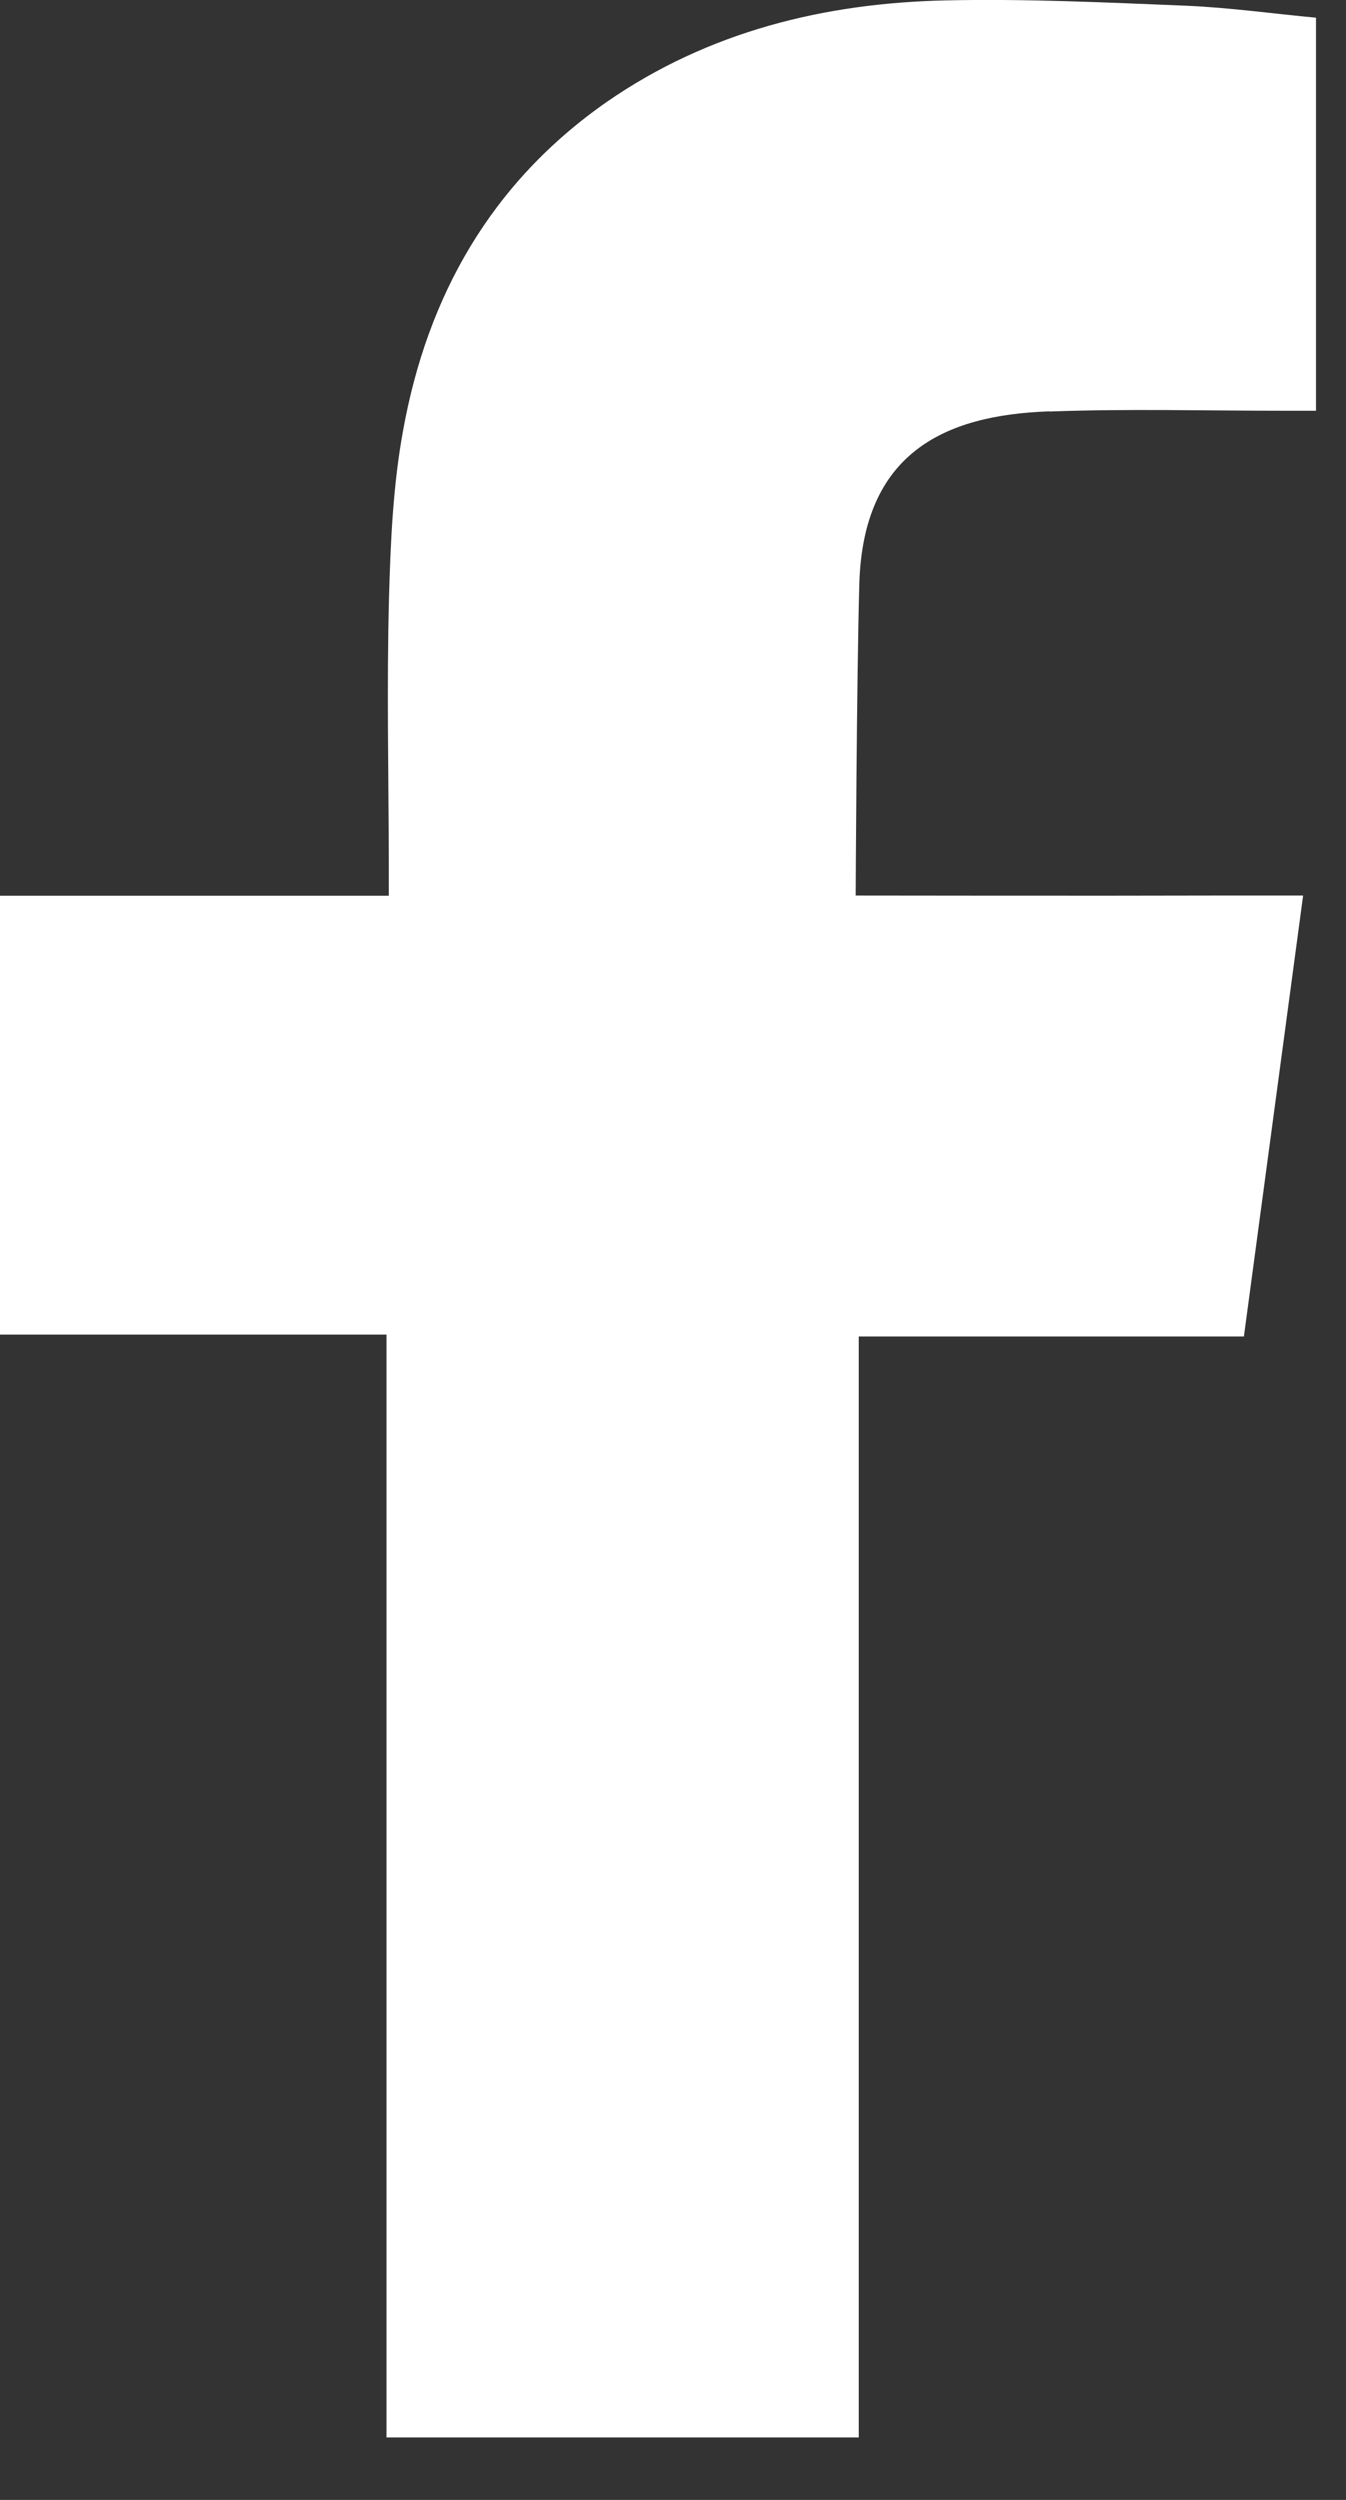 <?xml version="1.0" encoding="UTF-8"?> <svg xmlns="http://www.w3.org/2000/svg" width="7" height="13" viewBox="0 0 7 13"><rect x="0" y="0" width="7" height="13" fill="#333333" stroke="none"/><path fill="#FFF" fill-rule="evenodd" d="M5.458 2.14c.406-.015.811-.004 1.219-.004h.167V.092C6.627.072 6.4.04 6.174.03 5.757.013 5.34-.007 4.923.002c-.637.013-1.24.163-1.766.527-.603.42-.934 1.01-1.06 1.706-.053.286-.066.584-.074.876-.012.459-.002.916-.001 1.375v.172H0V6.94h2.01v5.735h2.456V6.95h2.003l.308-2.293h-.45c-.57.002-1.877 0-1.877 0s.005-1.13.019-1.622c.02-.672.432-.877.989-.896"></path></svg> 